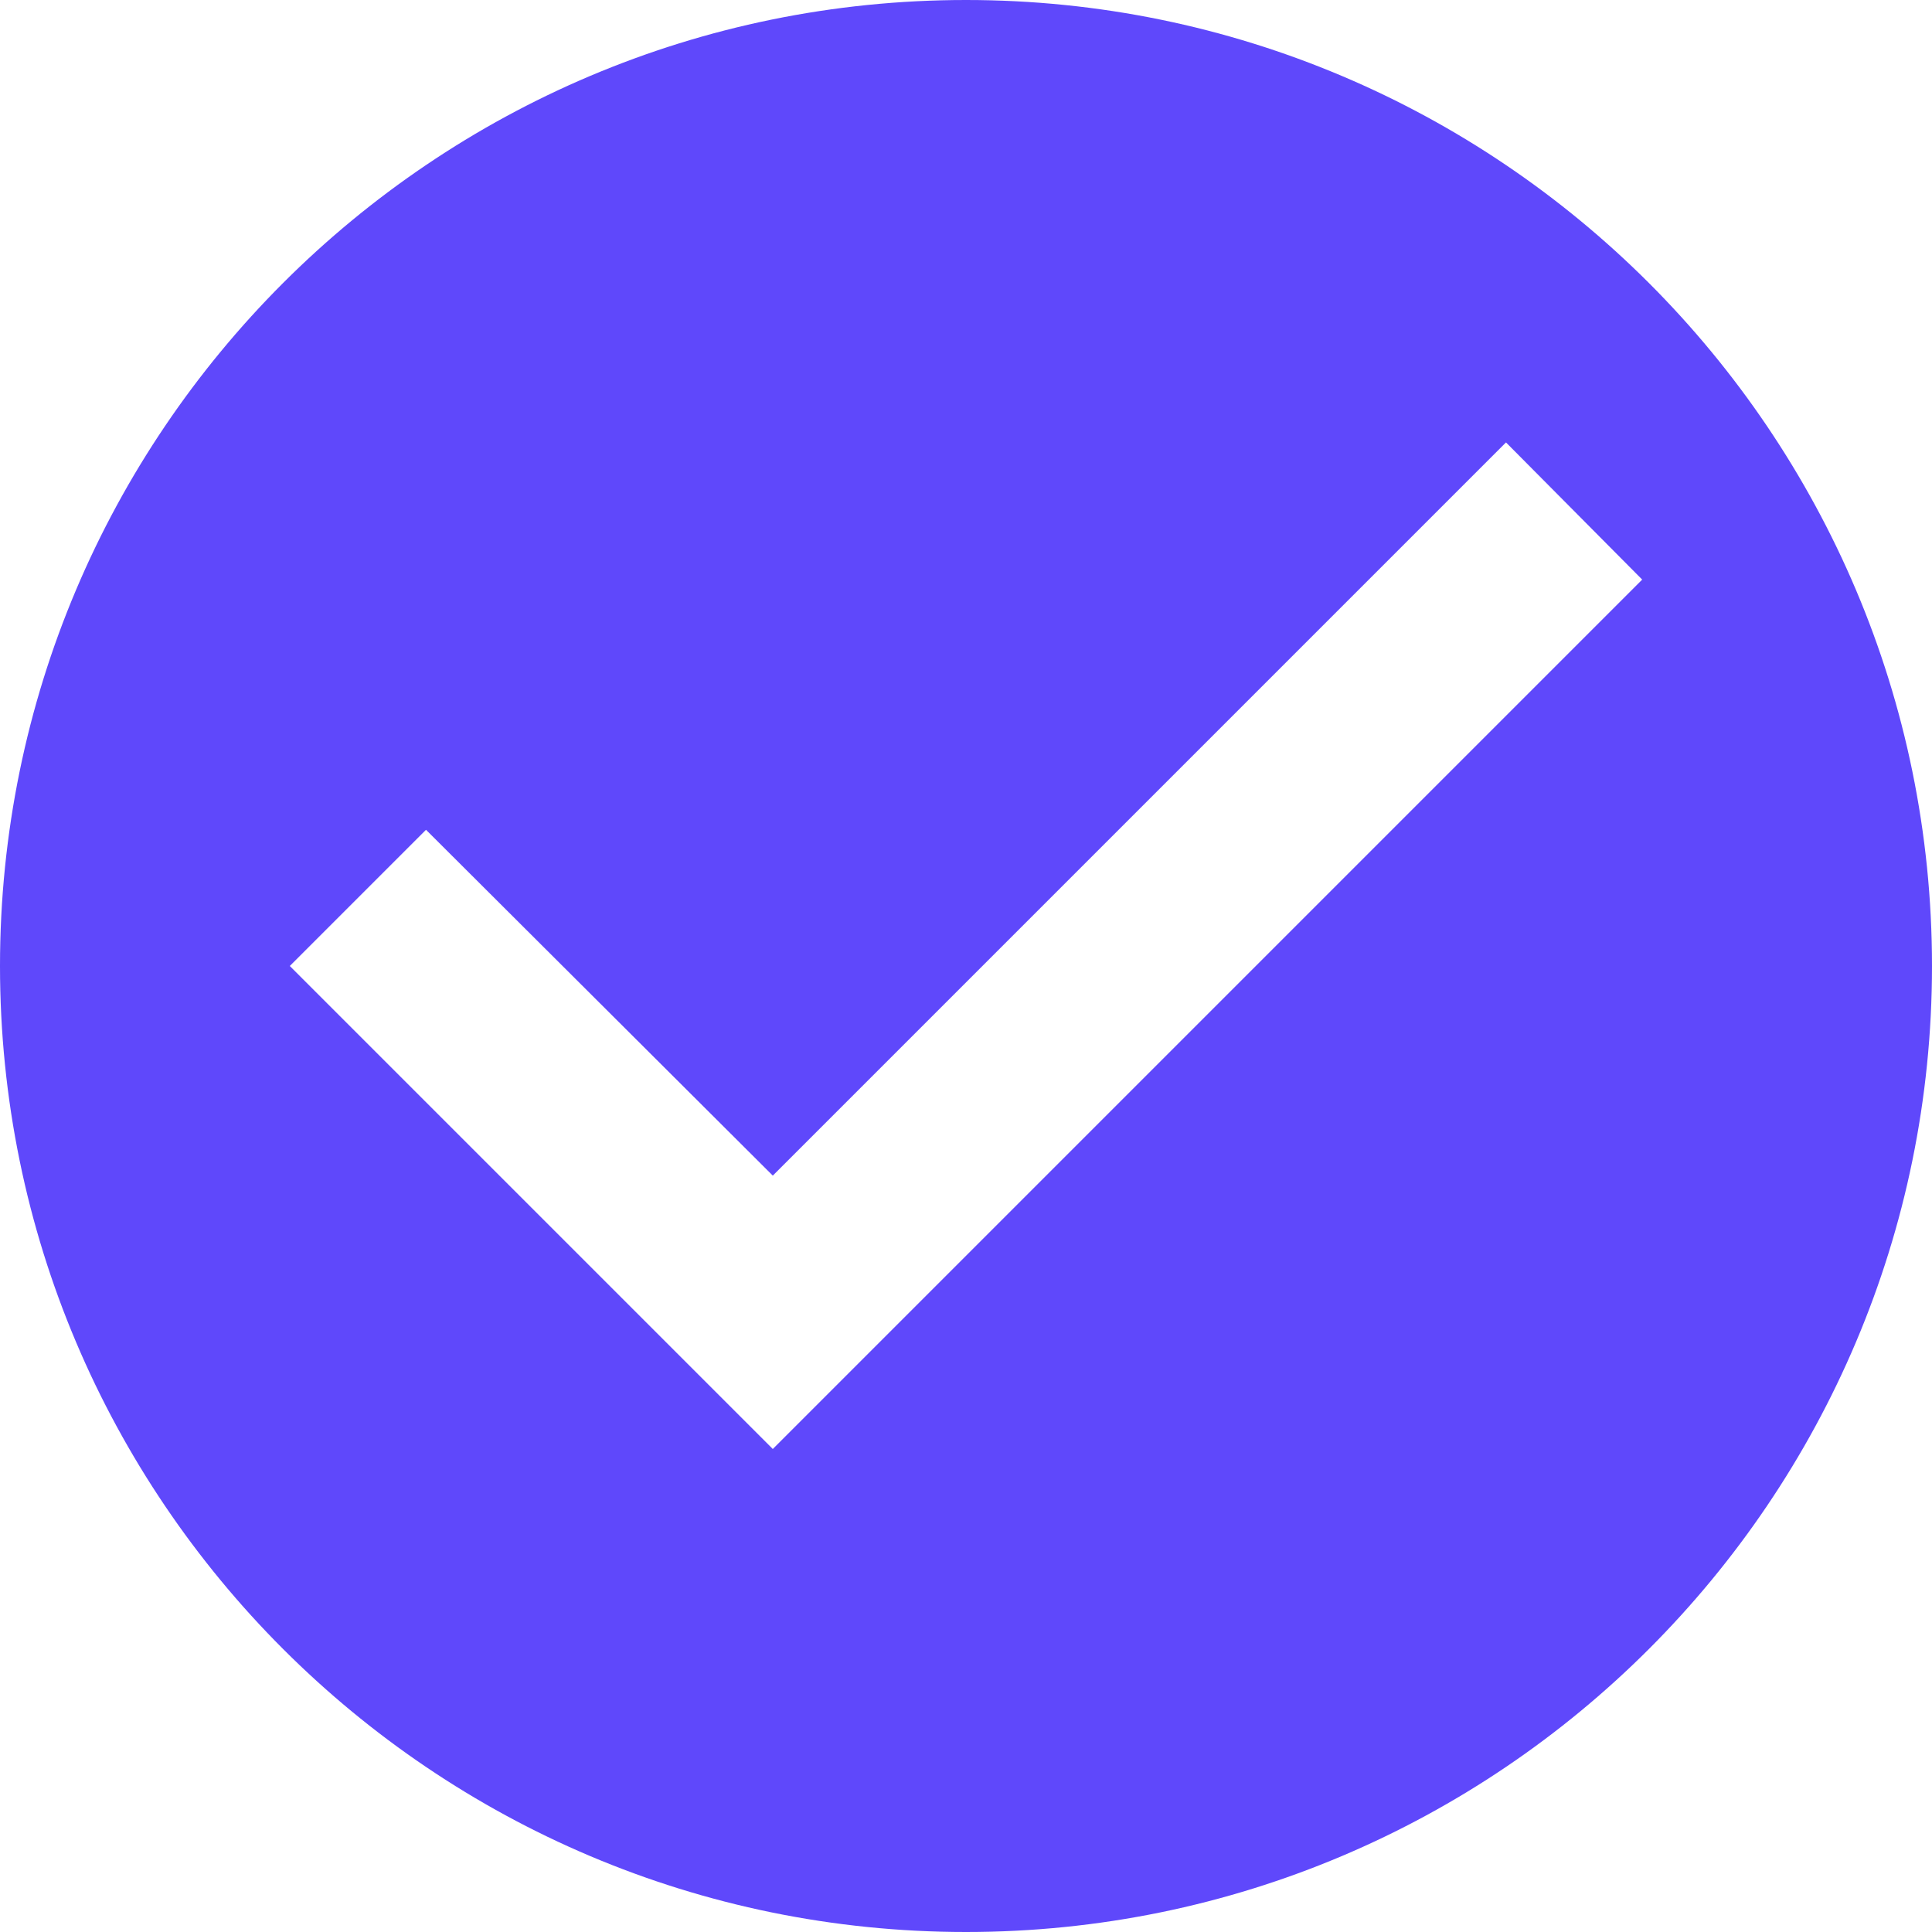 <svg xmlns="http://www.w3.org/2000/svg" fill="none" viewBox="0 0 20 20">
  <path fill="#5F48FB" d="M10 0C4.48 0 0 4.48 0 10s4.48 10 10 10 10-4.48 10-10S15.52 0 10 0M8 15l-5-5 1.41-1.41L8 12.17l7.59-7.59L17 6z"/>
</svg>
